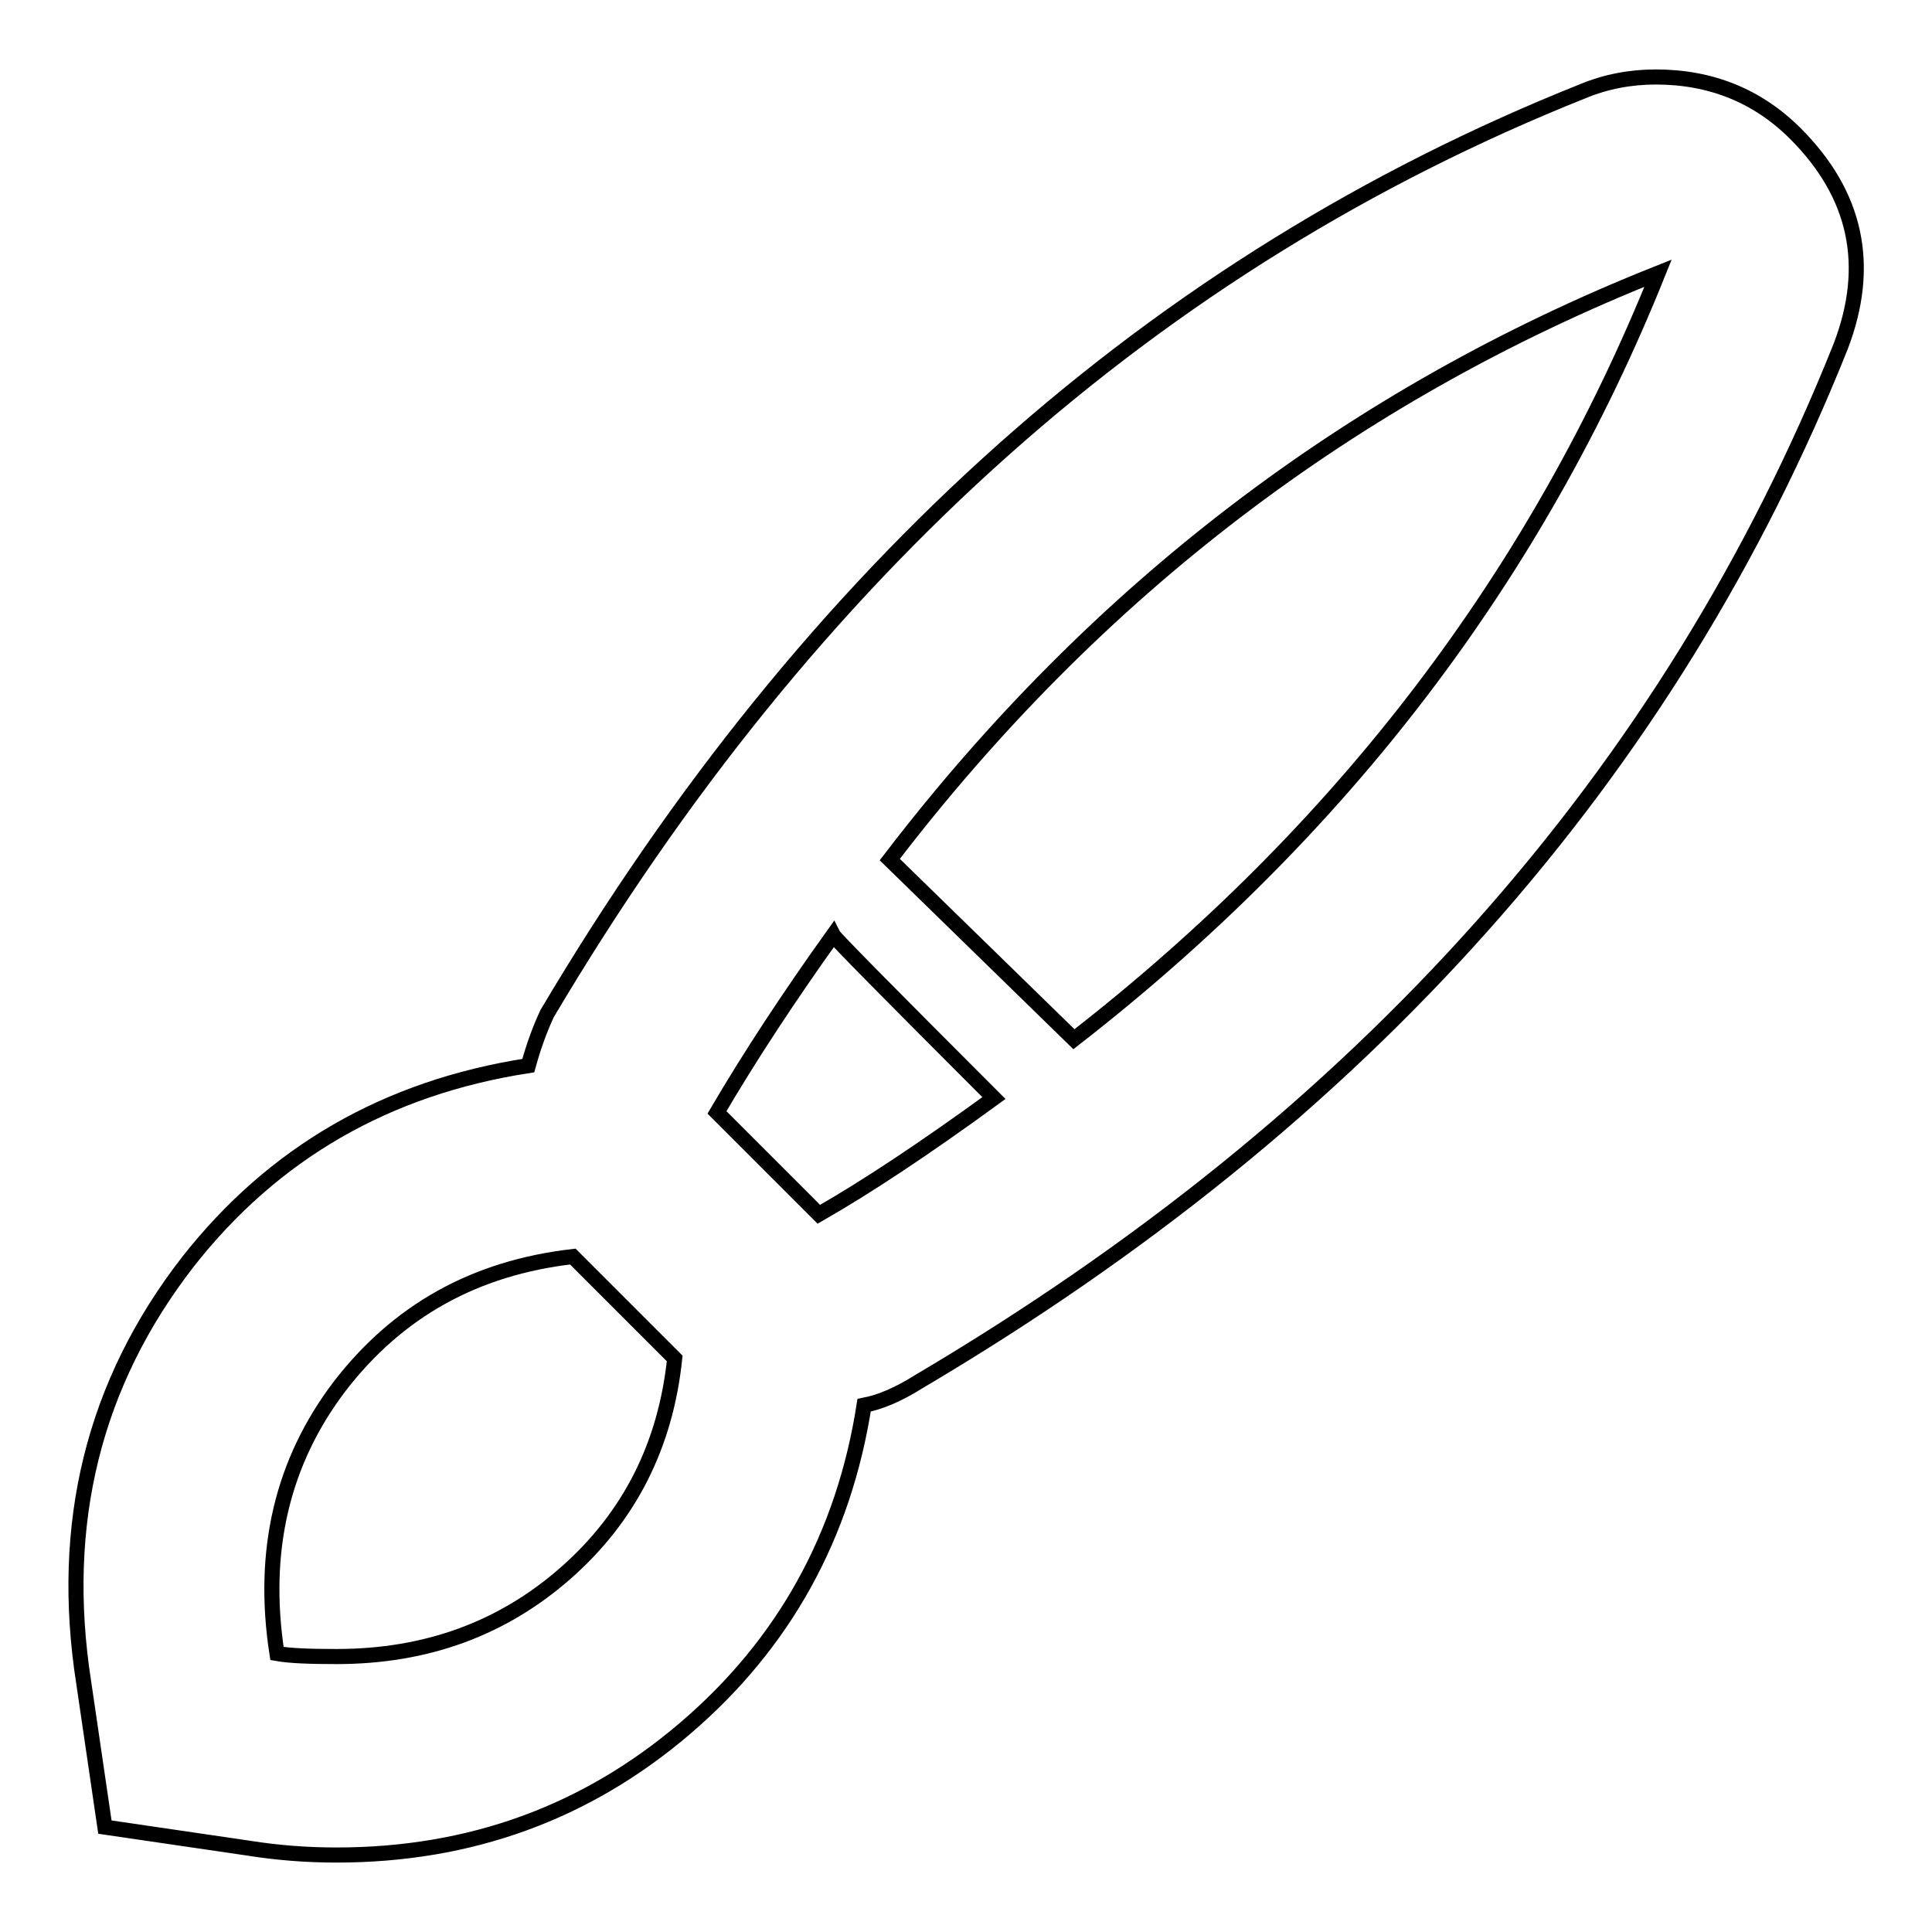 <?xml version="1.0" encoding="utf-8"?>
<!-- Svg Vector Icons : http://www.onlinewebfonts.com/icon -->
<!DOCTYPE svg PUBLIC "-//W3C//DTD SVG 1.1//EN" "http://www.w3.org/Graphics/SVG/1.1/DTD/svg11.dtd">
<svg version="1.1" xmlns="http://www.w3.org/2000/svg" xmlns:xlink="http://www.w3.org/1999/xlink" x="0px" y="0px" viewBox="0 0 256 256" enable-background="new 0 0 256 256" xml:space="preserve">
<g> <path stroke-width="2" fill-opacity="0" stroke="#000000"  d="M237.9,17.7c8.1,8.1,10.1,17.5,6,28.2c-22.6,56.6-63.3,102.4-122.2,137.2c-2.7,1.7-5.1,2.7-7.2,3.1 c-2.7,17.3-10.6,31.6-23.7,42.8c-13.1,11.2-28.5,16.8-46.2,16.8c-4,0-7.8-0.3-11.6-0.9l-19.1-2.8l-2.8-19.1 c-3.3-21.1,1.3-39.7,13.8-55.8c11.3-14.4,26.3-23.1,45.1-26c0.8-2.9,1.7-5.2,2.5-6.9c34.9-58.9,80.6-99.6,137.2-122.2 c3.1-1.3,6.4-1.9,9.7-1.9C226.7,10.2,232.9,12.7,237.9,17.7z M44.6,219.5c11.9,0,22-3.7,30.4-11.1c8.4-7.4,13.2-16.9,14.4-28.4 l-13.5-13.5c-13,1.5-23.2,7.2-30.9,17.2c-7.6,10-10.4,21.8-8.3,35.4C38.4,219.4,41,219.5,44.6,219.5z M108.5,160.9 c6.3-3.6,14-8.7,23.2-15.4c-14-14-21.1-21.2-21.3-21.6c-5.8,8.1-11,16-15.4,23.5L108.5,160.9z M142.3,137.7 c35.5-27.6,61.3-61.4,77.4-101.5c-40.5,16.1-74.5,42-101.8,77.7L142.3,137.7z"/></g>
</svg>